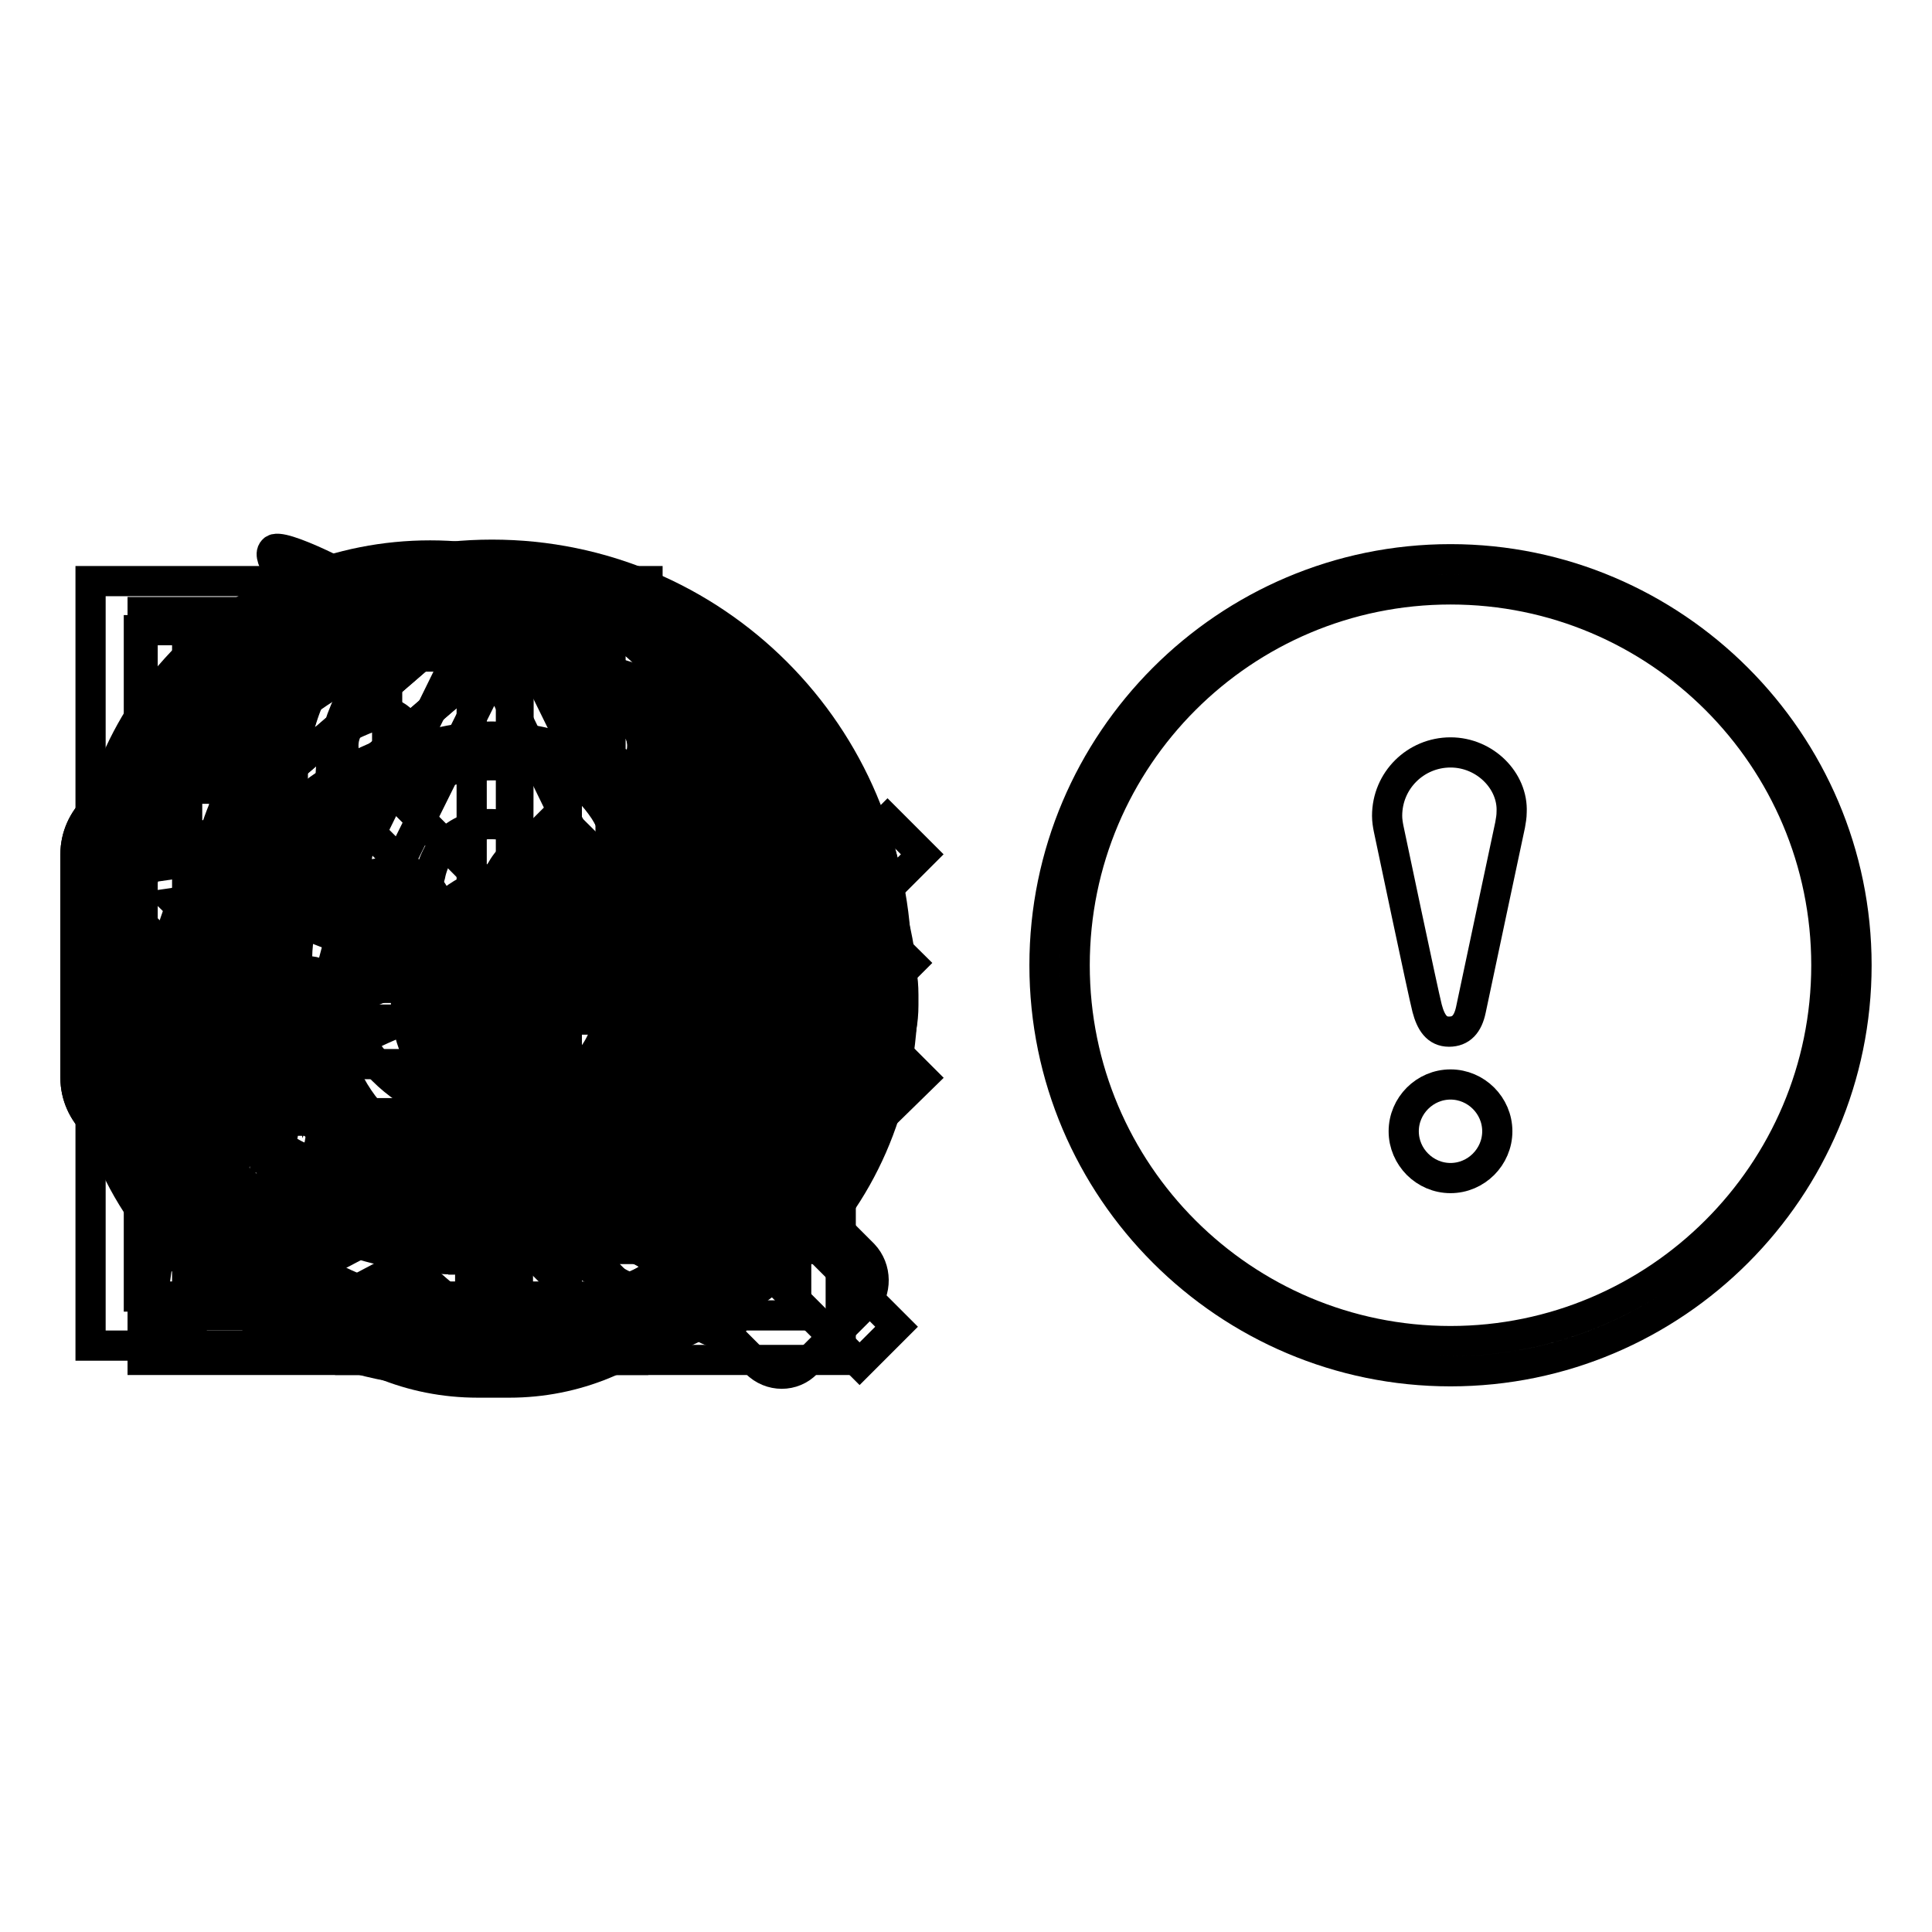 <?xml version="1.0" encoding="utf-8"?>
<!-- Svg Vector Icons : http://www.onlinewebfonts.com/icon -->
<!DOCTYPE svg PUBLIC "-//W3C//DTD SVG 1.1//EN" "http://www.w3.org/Graphics/SVG/1.1/DTD/svg11.dtd">
<svg version="1.1" xmlns="http://www.w3.org/2000/svg" xmlns:xlink="http://www.w3.org/1999/xlink" x="0px" y="0px" viewBox="0 0 256 256" enable-background="new 0 0 256 256" xml:space="preserve">
<g><g><path stroke-width="4" fill-opacity="0" stroke="#000000"  d="M73.1,160.9h2.4v0.4h-2.4V160.9z"/><path stroke-width="4" fill-opacity="0" stroke="#000000"  d="M83.8,158.3h0.6v2h-0.6V158.3z"/><path stroke-width="4" fill-opacity="0" stroke="#000000"  d="M55.8,159.3h-1.9l0,0c0.2,0.3,0.5,0.6,0.9,0.7C55.2,159.9,55.5,159.6,55.8,159.3z"/><path stroke-width="4" fill-opacity="0" stroke="#000000"  d="M57,158.4h-4.5v4.6H57V158.4z M56,162.7c-0.9-0.2-1.9-0.4-2.9-0.5l0.1-0.4c1,0.1,2,0.3,2.9,0.5L56,162.7z M53.8,161.4l0.1-0.4c0.6,0.1,1.2,0.2,1.9,0.3l-0.1,0.4C55,161.6,54.4,161.5,53.8,161.4z M56.6,161.1c-0.7-0.2-1.3-0.4-1.8-0.6c-0.5,0.2-1.2,0.4-2,0.7c0-0.1-0.1-0.3-0.2-0.4c0.7-0.1,1.3-0.3,1.8-0.5c-0.3-0.2-0.5-0.4-0.7-0.7c-0.2,0.2-0.4,0.4-0.6,0.6c-0.1-0.1-0.2-0.2-0.3-0.3c0.6-0.4,1-0.9,1.4-1.4l0.4,0.2c-0.1,0.1-0.1,0.2-0.2,0.3h2.2v0.4c-0.3,0.4-0.7,0.7-1.1,1c0.4,0.1,1,0.3,1.6,0.3C56.7,160.8,56.7,161,56.6,161.1z"/><path stroke-width="4" fill-opacity="0" stroke="#000000"  d="M85.7,158.3h0.6v2h-0.6V158.3z"/><path stroke-width="4" fill-opacity="0" stroke="#000000"  d="M73.1,161.7h2.4v0.4h-2.4V161.7z"/><path stroke-width="4" fill-opacity="0" stroke="#000000"  d="M103.3,99.6C93.8,92.1,81.6,89,70,86c-9.2-2.3-12.7-2.8-18.7-6.5c-4.4-2.8-14.3-7.8-15.1-6.6c-1,1,2.1,4.3,3.3,8.4c1.9,5.8,0.4,10.5-4.3,14c-10.8,8.3-25,22.7-24,42.6c1.3,27.2,26.2,46.1,56.7,44.1c30.5-2,51.1-21.7,51.7-48.9C119.9,119.9,114.1,108.4,103.3,99.6z M49.7,158.7h0.4v3.6h-0.4V158.7z M39.8,158.1h4.9v0.5h-4.9V158.1z M39.3,162.8c0.5-0.6,0.9-1.3,1.3-2.1L41,161c-0.4,0.7-0.9,1.4-1.4,2.1C39.5,163,39.4,162.9,39.3,162.8z M42.7,162.8c0,0.5-0.3,0.8-0.8,0.8c-0.3,0-0.6,0-0.9,0c0-0.2,0-0.4-0.1-0.6c0.3,0,0.6,0,0.9,0c0.3,0,0.4-0.1,0.4-0.4v-2.3h-2.9v-0.5h6v0.5h-2.6V162.8L42.7,162.8z M44.9,163c-0.5-0.7-1-1.4-1.4-1.9l0.4-0.3c0.5,0.6,1,1.3,1.4,1.9L44.9,163z M46.7,163.7h-0.4v-3.6c-0.2,0.4-0.4,0.7-0.6,1.1c0-0.2-0.1-0.4-0.2-0.6c0.5-0.9,0.9-1.9,1.2-3l0.5,0.1c-0.1,0.5-0.2,0.9-0.4,1.3V163.7z M49.6,158.5h-1.3c-0.1,0.3-0.1,0.7-0.2,0.9h1.2v0.4c-0.2,1.6-0.8,2.9-2,3.9c-0.1-0.1-0.2-0.3-0.3-0.4c0.6-0.5,1-1,1.3-1.7c-0.2-0.2-0.4-0.3-0.7-0.5l0.2-0.3c0.2,0.1,0.4,0.3,0.6,0.4c0.1-0.4,0.3-0.9,0.3-1.3H48c-0.2,0.7-0.5,1.3-0.8,1.8c-0.1-0.1-0.2-0.3-0.3-0.4c0.5-0.7,0.8-1.6,1-2.8h-0.7V158h2.4L49.6,158.5L49.6,158.5z M51.3,162.8c0,0.3,0,0.5-0.1,0.6c-0.1,0.1-0.3,0.2-0.5,0.2c-0.2,0-0.5,0-0.8,0c0-0.2,0-0.3-0.1-0.5c0.3,0,0.6,0,0.8,0c0.2,0,0.3,0,0.3-0.1c0,0,0.1-0.2,0.1-0.4v-4.9h0.4V162.8z M87.3,158.1h0.4v4.1h-0.4V158.1z M60.4,158h3.3v0.4h-3.3V158z M57.4,163.7H57v-0.3h-4.5v0.3H52v-5.7h5.4V163.7z M59.3,163.6h-0.4v-3.3c-0.2,0.7-0.5,1.3-0.8,1.7c0-0.2-0.1-0.4-0.2-0.5c0.5-0.7,0.8-1.4,0.9-2.2H58v-0.4h0.9v-1.2h0.4v1.2h0.8v0.4h-0.8v1.1l0.3-0.3c0.3,0.2,0.5,0.4,0.7,0.7l-0.3,0.3c-0.2-0.2-0.4-0.4-0.6-0.7V163.6z M59.8,162.8c0.3-0.5,0.6-1.2,1-2l0.5,0.2c-0.3,0.7-0.7,1.4-1,2C60.1,162.9,59.9,162.9,59.8,162.8z M62.3,162.8c0,0.5-0.2,0.8-0.7,0.8c-0.2,0-0.5,0-0.8,0c0-0.1,0-0.3-0.1-0.5c0.3,0,0.5,0,0.8,0s0.4-0.1,0.4-0.5v-2.4h-1.7v-0.4h3.8v0.4h-1.7L62.3,162.8L62.3,162.8z M63.6,163c-0.3-0.6-0.6-1.3-0.9-2l0.4-0.2c0.4,0.7,0.7,1.4,1,2L63.6,163z M67,163.7h-0.4l0.4-1.6h0.6L67,163.7z M67.3,137.3l4.7-4.9l5.1-5.2c0.5-0.4,0.4-0.6-0.2-0.7c-0.4,0-3.3-0.6-6.3-1.2l-5.8-1.2c-0.1-6.8,1.9-11.1,5.2-11.6c4.3-0.5,8.7,5.2,10.4,15.5c1.3,8.7-1.6,16.3-5.7,16.6C71.8,144.9,69.2,142.1,67.3,137.3z M72,158.8l-0.4,0.4c-0.3-0.4-0.6-0.7-0.8-1l0.4-0.3C71.5,158.2,71.8,158.5,72,158.8z M71.3,163.4L71,163c0.1-0.1,0.2-0.3,0.2-0.5v-2.3h-0.7v-0.4h1.2v2.8c0.2-0.1,0.5-0.3,0.7-0.5c0,0.2,0,0.4,0,0.5C72,163,71.6,163.2,71.3,163.4z M76,162.9c0,0.4-0.2,0.7-0.7,0.7c-0.2,0-0.6,0-0.9,0c0-0.1,0-0.3-0.1-0.5c0.4,0,0.6,0,0.9,0c0.2,0,0.3-0.1,0.3-0.3v-0.3h-2.4v1.1h-0.5v-3.1H76V162.9z M76.5,160.2h-4.4v-0.4h2v-0.4h-1.6V159H74v-0.4h-1.8v-0.4H74v-0.6h0.5v0.6h1.9v0.4h-1.9v0.4h1.7v0.4h-1.7v0.4h2V160.2L76.5,160.2z M82.7,163c0,0.2-0.1,0.3-0.3,0.4c-0.1,0.1-0.3,0.1-0.7,0.1H81c-0.6,0-0.8-0.2-0.8-0.8v-1.8H79c0,0.7-0.2,1.3-0.4,1.6c-0.3,0.5-0.8,0.8-1.6,1.2c-0.1-0.1-0.2-0.3-0.3-0.4c0.7-0.2,1.2-0.6,1.5-1c0.2-0.3,0.4-0.7,0.4-1.4h-1.7v-0.5h2.7v-1.3H78c-0.2,0.4-0.4,0.7-0.7,1.1c-0.1-0.1-0.3-0.2-0.4-0.3c0.5-0.6,0.8-1.3,1.1-2.1l0.5,0.1c-0.1,0.3-0.2,0.5-0.3,0.8h1.3v-1H80v1h2.3v0.5H80v1.3h2.7v0.5h-2v1.7c0,0.3,0.1,0.5,0.4,0.4h0.6c0.3,0,0.4-0.1,0.5-0.3c0-0.2,0-0.5,0.1-0.9c0.1,0.1,0.3,0.1,0.5,0.2C82.8,162.4,82.7,162.7,82.7,163z M87.2,160.7h-0.5v2.3c0,0.4-0.2,0.6-0.5,0.6c-0.1,0-0.3,0-0.5,0c0-0.1,0-0.3-0.1-0.4c0.2,0,0.3,0,0.5,0s0.2-0.1,0.2-0.3v-2.2h-0.6v0.6c0,1-0.2,1.8-0.6,2.4c-0.1-0.1-0.2-0.3-0.3-0.3c0.3-0.5,0.5-1.2,0.5-2v-0.6h-0.5v2.2c0,0.4-0.2,0.6-0.5,0.6c-0.1,0-0.3,0-0.5,0c0-0.1,0-0.3-0.1-0.4c0.2,0,0.3,0,0.4,0c0.1,0,0.2-0.1,0.2-0.3v-2.1h-0.6v0.7c0,0.9-0.2,1.7-0.6,2.3c-0.1-0.1-0.2-0.3-0.3-0.3c0.3-0.5,0.5-1.2,0.5-2.1v-0.6h-0.5v-0.4h0.5V158h1.4v2.3h0.5V158h1.4v2.3h0.5L87.2,160.7L87.2,160.7z M88.7,162.9c0,0.4-0.2,0.7-0.6,0.7c-0.2,0-0.5,0-0.8,0c0-0.2,0-0.3-0.1-0.5c0.3,0,0.5,0,0.7,0c0.2,0,0.3-0.1,0.3-0.3v-5.1h0.4L88.7,162.9L88.7,162.9z M90,162.4c0-0.2-0.1-0.3-0.1-0.5c0.2,0,0.4,0.1,0.6,0c0.3,0,0.4-0.3,0.3-0.8c0-0.3-0.2-0.6-0.5-1c0.1-0.5,0.3-1.1,0.5-1.7h-0.8v5.3h-0.5V158h1.7v0.4c-0.2,0.6-0.4,1.1-0.5,1.6c0.3,0.4,0.5,0.8,0.5,1.1c0.1,0.8-0.1,1.2-0.6,1.3C90.5,162.5,90.3,162.5,90,162.4z M90.9,163.1c0.3-0.4,0.6-0.9,0.9-1.4l0.4,0.2c-0.3,0.5-0.6,1-0.9,1.4C91.2,163.3,91.1,163.2,90.9,163.1z M94.8,163.3c-0.4-0.5-0.8-0.9-1.1-1.2l0.3-0.3c0.4,0.4,0.7,0.7,1.1,1.2L94.8,163.3z M95,160.2c-0.8-0.5-1.5-1.1-1.9-1.8c-0.4,0.5-0.8,1-1.2,1.4h2.5v0.4h-1v0.8H95v0.4h-1.6v1.5c0,0.5-0.2,0.7-0.7,0.7c-0.2,0-0.4,0-0.7,0c0-0.1,0-0.3-0.1-0.5c0.2,0,0.4,0,0.6,0c0.2,0,0.3-0.1,0.3-0.3v-1.4h-1.5V161h1.5v-0.8h-1.1v-0.3c-0.1,0.1-0.3,0.2-0.5,0.4c-0.1-0.1-0.2-0.3-0.3-0.4c0.9-0.6,1.5-1.3,1.9-2h0.5l-0.1,0.2c0.4,0.7,1.1,1.3,1.9,1.7C95.2,159.9,95.1,160,95,160.2z M105.5,138.9c-2.6,0.6-4.7-2.7-6.2-7.6c1.6-1.5,3-2.8,4.3-3.9c2.3-2,4.3-3.9,4.7-4.3c0.4-0.4,0.2-0.6-0.2-0.7c-0.4,0-2.8-0.4-5.4-0.9c-1.5-0.4-3.2-0.6-5.1-1c0-5.9,1.6-11.5,5.1-12.1c3.8-0.7,7.2,6.5,8.1,14.7C111.8,132.8,108.8,138,105.5,138.9z"/><path stroke-width="4" fill-opacity="0" stroke="#000000"  d="M62.5,86.9h5.2v33.7h-5.2V86.9z"/><path stroke-width="4" fill-opacity="0" stroke="#000000"  d="M78.9,94.2v5.5c14.8,5.6,25.3,19.9,25.3,36.6c0,21.6-17.5,39.1-39.1,39.1c-21.6,0-39.1-17.5-39.1-39.1c0-16.7,10.5-31,25.3-36.6v-5.5c-17.6,5.8-30.4,22.5-30.4,42c0,24.4,19.9,44.3,44.3,44.3s44.3-19.9,44.3-44.3C109.4,116.7,96.6,100,78.9,94.2z"/><path stroke-width="4" fill-opacity="0" stroke="#000000"  d="M95,176.5c-0.4,0-0.8-0.1-1.2-0.3l-28.3-14.9l-28.3,14.9c-0.9,0.5-1.9,0.4-2.7-0.2c-0.8-0.6-1.2-1.6-1-2.5l5.4-31.5l-22.9-22.3c-0.7-0.7-1-1.7-0.7-2.6s1.1-1.6,2.1-1.8l31.6-4.6L63.1,82c0.4-0.9,1.3-1.4,2.3-1.4s1.9,0.6,2.3,1.4l14.1,28.7l31.6,4.6c1,0.1,1.8,0.8,2.1,1.8c0.3,0.9,0,2-0.7,2.6L92.1,142l5.4,31.5c0.2,1-0.2,2-1,2.5C96,176.3,95.5,176.5,95,176.5z M23.3,119.6l20.1,19.6c0.6,0.6,0.9,1.4,0.7,2.3l-4.8,27.7l24.9-13.1c0.7-0.4,1.7-0.4,2.4,0l24.9,13.1l-4.7-27.7c-0.1-0.8,0.1-1.7,0.7-2.3l20.1-19.6l-27.8-4c-0.8-0.1-1.6-0.6-2-1.4L65.5,89L53,114.2c-0.4,0.8-1.1,1.3-2,1.4L23.3,119.6z"/><path stroke-width="4" fill-opacity="0" stroke="#000000"  d="M73.1,142.1V138H61.5h-4.1v4.1v4.1v4.1c0,0,2.3,0,3.9,0c1.6,0,3.1,0,3.8,0c2.7,0,4.9,2.4,4.9,4.8c0,2.4-2.2,4.4-4.9,4.4c-2.7,0-4.9-2-4.9-4.4c0-0.6,0.1-1.1,0.3-1.6l-4.7,3.9c1.2,4,4.7,6.9,9.2,6.9c5.5,0,9.6-3.9,9.6-9.2c0-5.3-4.1-9.2-9.6-9.2c-1.5,0-3.6,0-3.6,0v-3.9H73.1L73.1,142.1z"/><path stroke-width="4" fill-opacity="0" stroke="#000000"  d="M45.5,98.8c0,2.6,2.1,4.6,4.6,4.6c2.6,0,4.6-2.1,4.6-4.6s-2.1-4.6-4.6-4.6C47.6,94.2,45.5,96.2,45.5,98.8L45.5,98.8z"/><path stroke-width="4" fill-opacity="0" stroke="#000000"  d="M75.9,98.8c0,2.6,2.1,4.6,4.6,4.6c2.6,0,4.6-2.1,4.6-4.6s-2.1-4.6-4.6-4.6C78,94.2,75.9,96.2,75.9,98.8L75.9,98.8z"/><path stroke-width="4" fill-opacity="0" stroke="#000000"  d="M95.4,119.3c3.6-2.8,5.8-6.1,5.8-9.7c0-19.7-16.1-35.8-35.8-35.8c-19.7,0-35.8,16.1-35.8,35.8c0,3.6,2.1,6.9,5.8,9.7c-8.8,4.1-14.7,13-14.7,23V153c0,6.7,4.3,12.6,10.7,14.6c0.3,0.1,0.5,0.1,0.8,0.1c1,0,1.9-0.6,2.3-1.6c1.5,2.7,3.3,5.3,5.6,7.5c6.2,6.2,14.4,9.6,23.2,9.6h4.2c8.7,0,17-3.4,23.2-9.6c2.3-2.3,4.1-4.8,5.6-7.5c0.4,1,1.3,1.6,2.3,1.6c0.3,0,0.5,0,0.8-0.1c6.4-2,10.7-7.9,10.7-14.6v-10.7C110.1,132.2,104.2,123.4,95.4,119.3z M34.7,109.5c0-16.9,13.7-30.6,30.6-30.6S96,92.7,96,109.5c0,5.9-12.6,12.5-30.6,12.5C47.3,122,34.7,115.4,34.7,109.5z M104.9,153c0,4.4-2.8,8.3-7,9.7c1.5-3.8,2.3-7.9,2.3-12.1v-2.9c0-1.4-1.2-2.6-2.6-2.6c-1.4,0-2.6,1.2-2.6,2.6v2.9c0,7.4-2.9,14.3-8.1,19.5c-5.2,5.2-12.1,8.1-19.5,8.1h-4.2c-7.4,0-14.3-2.9-19.5-8.1c-5.2-5.2-8.1-12.1-8.1-19.5v-2.9c0-1.4-1.2-2.6-2.6-2.6c-1.4,0-2.6,1.2-2.6,2.6v2.9c0,4.2,0.8,8.3,2.3,12.1c-4.2-1.3-7-5.2-7-9.7v-10.7c0-9.2,6.2-17.3,15.2-19.6c0,0,0.1,0,0.1,0c6.3,2.8,14.8,4.6,24.2,4.6c9.4,0,17.9-1.7,24.2-4.6c9,2.2,15.3,10.3,15.3,19.7L104.9,153L104.9,153z"/><path stroke-width="4" fill-opacity="0" stroke="#000000"  d="M68.1,133c1.3,0,2.6-0.1,3.9-0.3c5.3,0.5,10.4,1.9,15.1,4.3l2.3-4.6c-2.4-1.2-4.8-2.2-7.3-2.9c9.2-5,15.4-14.7,15.4-25.8c0-16.2-13.2-29.4-29.4-29.4s-29.4,13.1-29.4,29.4c0,11.1,6.2,20.9,15.4,25.9c-19.6,6-33.9,24.3-33.9,45.8h5.2c0-22.3,17.1-40.6,38.8-42.6C65.4,132.9,66.7,133,68.1,133z M43.8,103.6c0-13.4,10.9-24.3,24.3-24.3c13.4,0,24.3,10.9,24.3,24.3c0,12.1-8.9,22.1-20.5,23.9c-1.3-0.1-2.5-0.2-3.8-0.2c-1.3,0-2.5,0.1-3.8,0.2C52.7,125.7,43.8,115.6,43.8,103.6z"/><path stroke-width="4" fill-opacity="0" stroke="#000000"  d="M110,144.7h-5.2v15.8H77.3l10.1-10.1l-3.7-3.7l-16.3,16.3l16.3,16.3l3.7-3.7l-10.1-10.1H110V144.7z"/><path stroke-width="4" fill-opacity="0" stroke="#000000"  d="M122.2,142.8l-14.8-14.8l14.8-14.8l-4.6-4.6l-14.8,14.8L88,108.5l-4.6,4.6l14.8,14.8l-14.8,14.8l4.6,4.6l14.8-14.8l14.8,14.8L122.2,142.8z"/><path stroke-width="4" fill-opacity="0" stroke="#000000"  d="M71.2,78.6c-2.4-1-5.2-0.6-7.1,1.1l-28.7,24.8H19.1c-5,0-9.1,3.9-9.1,8.7v29.6c0,4.8,4.1,8.7,9.1,8.7h16.3l28.7,24.8c1.2,1.1,2.8,1.6,4.4,1.6c0.9,0,1.8-0.2,2.7-0.6c2.4-1,3.9-3.3,3.9-5.8V84.3C75.2,81.8,73.6,79.6,71.2,78.6z M68.6,171.7C68.6,171.7,68.5,171.7,68.6,171.7l-30.7-26.4H19.1c-1.5,0-2.6-1.1-2.6-2.5v-29.6c0-1.4,1.2-2.5,2.6-2.5h18.8l30.6-26.4l0.2,0.1L68.6,171.7z"/><path stroke-width="4" fill-opacity="0" stroke="#000000"  d="M71.2,78.6c-2.4-1-5.2-0.6-7.1,1.1l-28.7,24.8H19.1c-5,0-9.1,3.9-9.1,8.7v29.6c0,4.8,4.1,8.7,9.1,8.7h16.3l28.7,24.8c1.2,1.1,2.8,1.6,4.4,1.6c0.9,0,1.8-0.2,2.7-0.6c2.4-1,3.9-3.3,3.9-5.8V84.3C75.2,81.8,73.6,79.6,71.2,78.6z M68.6,171.7C68.6,171.7,68.5,171.7,68.6,171.7l-30.7-26.4H19.1c-1.5,0-2.6-1.1-2.6-2.5v-29.6c0-1.4,1.2-2.5,2.6-2.5h18.8l30.6-26.4l0.2,0.1L68.6,171.7z"/><path stroke-width="4" fill-opacity="0" stroke="#000000"  d="M85.6,116.3c3.3,2.9,5.3,7,5.3,11.6c0,4.6-2,8.7-5.3,11.6l4.2,4.6c4.6-4,7.5-9.8,7.5-16.3c0-6.4-2.9-12.2-7.5-16.3L85.6,116.3z"/><path stroke-width="4" fill-opacity="0" stroke="#000000"  d="M103.7,96.5l-4.2,4.6c7.7,6.6,12.6,16.2,12.6,26.8c0,10.6-4.9,20.2-12.6,26.8l4.2,4.6c9.1-7.8,14.8-19,14.8-31.5C118.5,115.4,112.7,104.3,103.7,96.5z"/><path stroke-width="4" fill-opacity="0" stroke="#000000"  d="M99.3,106.4l-4.6,4.6l13.4,13.4H47.8v6.5h60.4l-13.4,13.4l4.6,4.6l21.3-21.3L99.3,106.4z"/><path stroke-width="4" fill-opacity="0" stroke="#000000"  d="M18.4,83.5h67.4V77H12v101.3h73.8v-6.5H18.4V83.5z"/><path stroke-width="4" fill-opacity="0" stroke="#000000"  d="M84.9,81.1h-66v99.1h92.5v-72.8L84.9,81.1z M86.8,91.3l14.4,14.4H86.8V91.3z M24.8,174.3V87h56.1v24.6h24.6v62.7H24.8z"/><path stroke-width="4" fill-opacity="0" stroke="#000000"  d="M35.1,135.1H96v5.9H35.1V135.1L35.1,135.1z"/><path stroke-width="4" fill-opacity="0" stroke="#000000"  d="M35.1,147.5h53.8v5.9H35.1V147.5z"/><path stroke-width="4" fill-opacity="0" stroke="#000000"  d="M67.5,128.7h8.4l-7.2-7.2l5.2-5.2l12.4,12.4h8.4L73.9,108l-9.4,9.4L49.2,102l-14.1,14.1v8.4l14.1-14.1L67.5,128.7z"/><path stroke-width="4" fill-opacity="0" stroke="#000000"  d="M65.2,153.7c14.5,0,26.4-11.8,26.4-26.4v-24.2c0-14.6-11.8-26.4-26.4-26.4c-14.6,0-26.4,11.8-26.4,26.4v24.2C38.8,141.8,50.6,153.7,65.2,153.7z M44.7,103.1c0-11.3,9.2-20.5,20.5-20.5s20.5,9.2,20.5,20.5v24.2c0,11.3-9.2,20.5-20.5,20.5s-20.5-9.2-20.5-20.5V103.1z"/><path stroke-width="4" fill-opacity="0" stroke="#000000"  d="M103.4,126.9h-5.9c0,17.8-14.5,32.3-32.3,32.3c-17.8,0-32.3-14.5-32.3-32.3h-5.9c0,20.1,15.6,36.6,35.3,38.1v9.3H46.4v5.9h37.5v-5.9H68.1V165C87.8,163.5,103.4,147,103.4,126.9z"/><path stroke-width="4" fill-opacity="0" stroke="#000000"  d="M65.2,73.5c-29.4,0-53.3,23.9-53.3,53.3c0,29.4,23.9,53.3,53.3,53.3c29.4,0,53.3-23.9,53.3-53.3S94.6,73.5,65.2,73.5z M65.2,174.3c-26.2,0-47.4-21.3-47.4-47.4S39,79.4,65.2,79.4c26.2,0,47.4,21.3,47.4,47.4C112.6,153,91.3,174.3,65.2,174.3z"/><path stroke-width="4" fill-opacity="0" stroke="#000000"  d="M89.3,128.7c-1.6,0-3,1.3-3,3v2c0,11.7-9.5,21.2-21.2,21.2c-11.7,0-21.2-9.5-21.2-21.2v-2c0-1.6-1.3-3-3-3c-1.6,0-3,1.3-3,3v2c0,15,12.2,27.1,27.1,27.1s27.1-12.2,27.1-27.1v-2C92.3,130.1,91,128.7,89.3,128.7z"/><path stroke-width="4" fill-opacity="0" stroke="#000000"  d="M35.9,114.8c0,2.8,2.3,5.1,5.1,5.1s5.1-2.3,5.1-5.1l0,0c0-2.8-2.3-5.1-5.1-5.1S35.9,112,35.9,114.8L35.9,114.8z"/><path stroke-width="4" fill-opacity="0" stroke="#000000"  d="M84.2,114.8c0,2.8,2.3,5.1,5.1,5.1s5.1-2.3,5.1-5.1c0-2.8-2.3-5.1-5.1-5.1S84.2,112,84.2,114.8z"/><path stroke-width="4" fill-opacity="0" stroke="#000000"  d="M57,164.4c-12.1,0-23.5-4.7-32.1-13.3c-17.7-17.7-17.7-46.5,0-64.2c8.6-8.6,20-13.3,32.1-13.3c12.1,0,23.5,4.7,32.1,13.3c8.6,8.6,13.3,20,13.3,32.1c0,12.1-4.7,23.5-13.3,32.1C80.6,159.6,69.1,164.4,57,164.4z M57,80.5c-10.3,0-19.9,4-27.2,11.3c-15,15-15,39.4,0,54.4c7.3,7.2,16.9,11.2,27.2,11.2c10.3,0,19.9-4,27.2-11.2c7.3-7.3,11.3-16.9,11.3-27.2c0-10.3-4-19.9-11.3-27.2C76.9,84.5,67.3,80.5,57,80.5z"/><path stroke-width="4" fill-opacity="0" stroke="#000000"  d="M89.1,146.1l29.7,29.7l-4.9,4.9L84.2,151L89.1,146.1z"/><path stroke-width="4" fill-opacity="0" stroke="#000000"  d="M92.3,114.8c-4.9-10.5-15.5-17.2-27.1-17.2c-4.4,0-8.6,0.9-12.6,2.8c-14.9,7-21.4,24.8-14.4,39.7c4.9,10.5,15.5,17.2,27.1,17.2c4.4,0,8.6-0.9,12.6-2.8c1.4-0.7,2.7-1.4,4-2.3l12.8,4.6l-4.6-12.8C95.9,135.4,96.7,124.3,92.3,114.8z M81.4,148l-0.8,0.6c-1.3,1-2.8,1.8-4.2,2.5c-3.5,1.6-7.2,2.5-11,2.5c-10.1,0-19.4-5.9-23.6-15.1c-6.1-13-0.4-28.6,12.6-34.6c3.5-1.6,7.2-2.5,11-2.5c10.1,0,19.4,5.9,23.6,15.1c4,8.5,3,18.6-2.5,26.3l-0.6,0.8l2.6,7L81.4,148z"/><path stroke-width="4" fill-opacity="0" stroke="#000000"  d="M50,120.4c0,2.2,1.8,4,4,4s4-1.8,4-4l0,0c0-2.2-1.8-4-4-4S50,118.1,50,120.4L50,120.4z"/><path stroke-width="4" fill-opacity="0" stroke="#000000"  d="M72.4,120.4c0,2.2,1.8,4,4,4c2.2,0,4-1.8,4-4c0-2.2-1.8-4-4-4C74.2,116.4,72.4,118.1,72.4,120.4z"/><path stroke-width="4" fill-opacity="0" stroke="#000000"  d="M40.1,143L33,116.2l0-0.1h-4l0,0.1L21.9,143l-7.1-26.9h-3.9l8.6,32.4h4.9l6.6-24.9l6.6,24.9h4.9l8.6-32.4h-3.9L40.1,143z"/><path stroke-width="4" fill-opacity="0" stroke="#000000"  d="M106,116.2c-4.3,0-8.2,2.3-10.7,5.9v-15.7h-3.8v42.2h3.8v-5.9c2.5,3.6,6.4,5.9,10.7,5.9c7.5,0,13.7-6.9,13.7-15.4v-1.4C119.7,123.1,113.6,116.2,106,116.2z M115.9,133c0,6.4-4.4,11.7-9.9,11.7c-5.4,0-9.9-5.2-9.9-11.7v-1.4c0-6.4,4.4-11.7,9.9-11.7c5.4,0,9.9,5.2,9.9,11.7V133z"/><path stroke-width="4" fill-opacity="0" stroke="#000000"  d="M69.2,116.2c-8.5,0-15.4,6.9-15.4,15.4v1.4c0,8.5,6.9,15.4,15.4,15.4c7,0,12.9-4.7,14.8-11.1l-3.8-0.6c-1.5,4.6-5.9,8-11,8c-6.3,0-11.4-5-11.6-11.2h23.2h3.8c0-0.2,0-0.3,0-0.5v-1.4c0-0.7,0-1.3-0.1-1.9C83.6,122.1,77.1,116.2,69.2,116.2z M57.8,129.7c0.9-5.5,5.7-9.8,11.5-9.8c5.8,0,10.6,4.2,11.5,9.8H57.8z"/><path stroke-width="4" fill-opacity="0" stroke="#000000"  d="M65,74.1c-29.7,0-53.8,24.2-53.8,53.8c0,29.7,24.2,53.8,53.8,53.8c29.7,0,53.8-24.2,53.8-53.8C118.8,98.3,94.7,74.1,65,74.1z M65,177.7c-27.5,0-49.8-22.3-49.8-49.8S37.5,78.1,65,78.1s49.8,22.3,49.8,49.8C114.8,155.4,92.5,177.7,65,177.7z"/><path stroke-width="4" fill-opacity="0" stroke="#000000"  d="M64.9,146.9c-3.1,0-5.6,2.5-5.6,5.6c0,3.1,2.5,5.6,5.6,5.6s5.6-2.5,5.6-5.6C70.4,149.4,68,146.9,64.9,146.9z"/><path stroke-width="4" fill-opacity="0" stroke="#000000"  d="M76.6,103.5c-3.8-3.2-8.5-4.6-13.1-4.2v0c-5.2,0.4-10.2,3.1-13.4,7.7c-1.5,2.1-2.5,4.5-2.9,7c0,0,0,0.1,0,0.1c0,0,0,0.1,0,0.1l0,0c0,0.3-0.1,0.6-0.1,0.8c0,2.7,2.2,5,5,5c2.4,0,4.4-1.8,4.9-4c0.2-1.1,0.7-2.3,1.3-3.3c1.5-2.1,3.9-3.3,6.3-3.5c0.2,0,0.4,0,0.6,0c1.6,0,3.2,0.5,4.6,1.5c3.1,2.2,4.2,6.2,3,9.6l0,0c-0.3,0.8-0.7,1.7-1.4,2.4l-9.7,11.6l0,0c-1,0.9-1.6,2.2-1.6,3.6c0,2.7,2.2,5,5,5c1.6,0,3-0.8,3.9-1.9l0,0l10-11.9c0.3-0.4,0.6-0.8,0.9-1.2l0,0c0,0,0,0,0,0C85.1,120.2,83.9,109.6,76.6,103.5z"/><path stroke-width="4" fill-opacity="0" stroke="#000000"  d="M192.2,143.7c-3.4,0-6.2,2.8-6.2,6.2c0,3.4,2.8,6.2,6.2,6.2c3.4,0,6.2-2.8,6.2-6.2C198.4,146.5,195.6,143.7,192.2,143.7z"/><path stroke-width="4" fill-opacity="0" stroke="#000000"  d="M192.2,99.7c-4.6,0-8.4,3.7-8.4,8.4c0,0.6,0.1,1.2,0.2,1.7v0v0v0v0v0v0v0v0v0v0v0c0,0,0,0,0,0v0v0v0v0v0v0v0v0c0,0,0,0,0,0v0v0c0,0,4.6,21.9,5.1,23.8c0.5,1.9,1.3,3.1,2.9,3.1c1.6,0,2.5-1,2.9-2.9c0,0,0,0,0,0c0.2-1,5.2-24.5,5.2-24.5v0v0v0v0v0c0,0,0,0,0,0c0.1-0.6,0.2-1.1,0.2-1.7C200.5,103.5,196.8,99.7,192.2,99.7z"/><path stroke-width="4" fill-opacity="0" stroke="#000000"  d="M192.2,74.1c-29.7,0-53.8,24.2-53.8,53.8c0,29.7,24.2,53.8,53.8,53.8c29.7,0,53.8-24.2,53.8-53.8C246,98.3,221.8,74.1,192.2,74.1z M192.2,177.7c-27.5,0-49.8-22.3-49.8-49.8s22.3-49.8,49.8-49.8s49.8,22.3,49.8,49.8S219.6,177.7,192.2,177.7z"/><path stroke-width="4" fill-opacity="0" stroke="#000000"  d="M114.4,166.2l-16.7-16.7c6.6-8.2,10.2-18.4,10.2-29.1c0-12.4-4.8-24.1-13.6-32.9c-8.8-8.8-20.5-13.6-32.9-13.6c-12.4,0-24.1,4.8-32.9,13.6c-8.8,8.8-13.6,20.4-13.6,32.9c0,12.4,4.8,24.1,13.6,32.9c8.8,8.8,20.5,13.6,32.9,13.6v-6.1v6.1c7.2,0,14.1-1.7,20.4-4.7l18.4,18.4c1.9,1.9,4.9,1.9,6.7,0l7.6-7.6C116.2,171.1,116.2,168.1,114.4,166.2z M61.3,154.7c-9.2,0-17.8-3.6-24.3-10c-6.5-6.5-10-15.1-10-24.3c0-9.2,3.6-17.8,10-24.3c6.5-6.5,15.1-10,24.3-10c9.2,0,17.8,3.6,24.3,10c6.5,6.5,10,15.1,10,24.3c0,9.2-3.6,17.8-10,24.3C79.1,151.1,70.5,154.7,61.3,154.7z"/></g></g>
</svg>